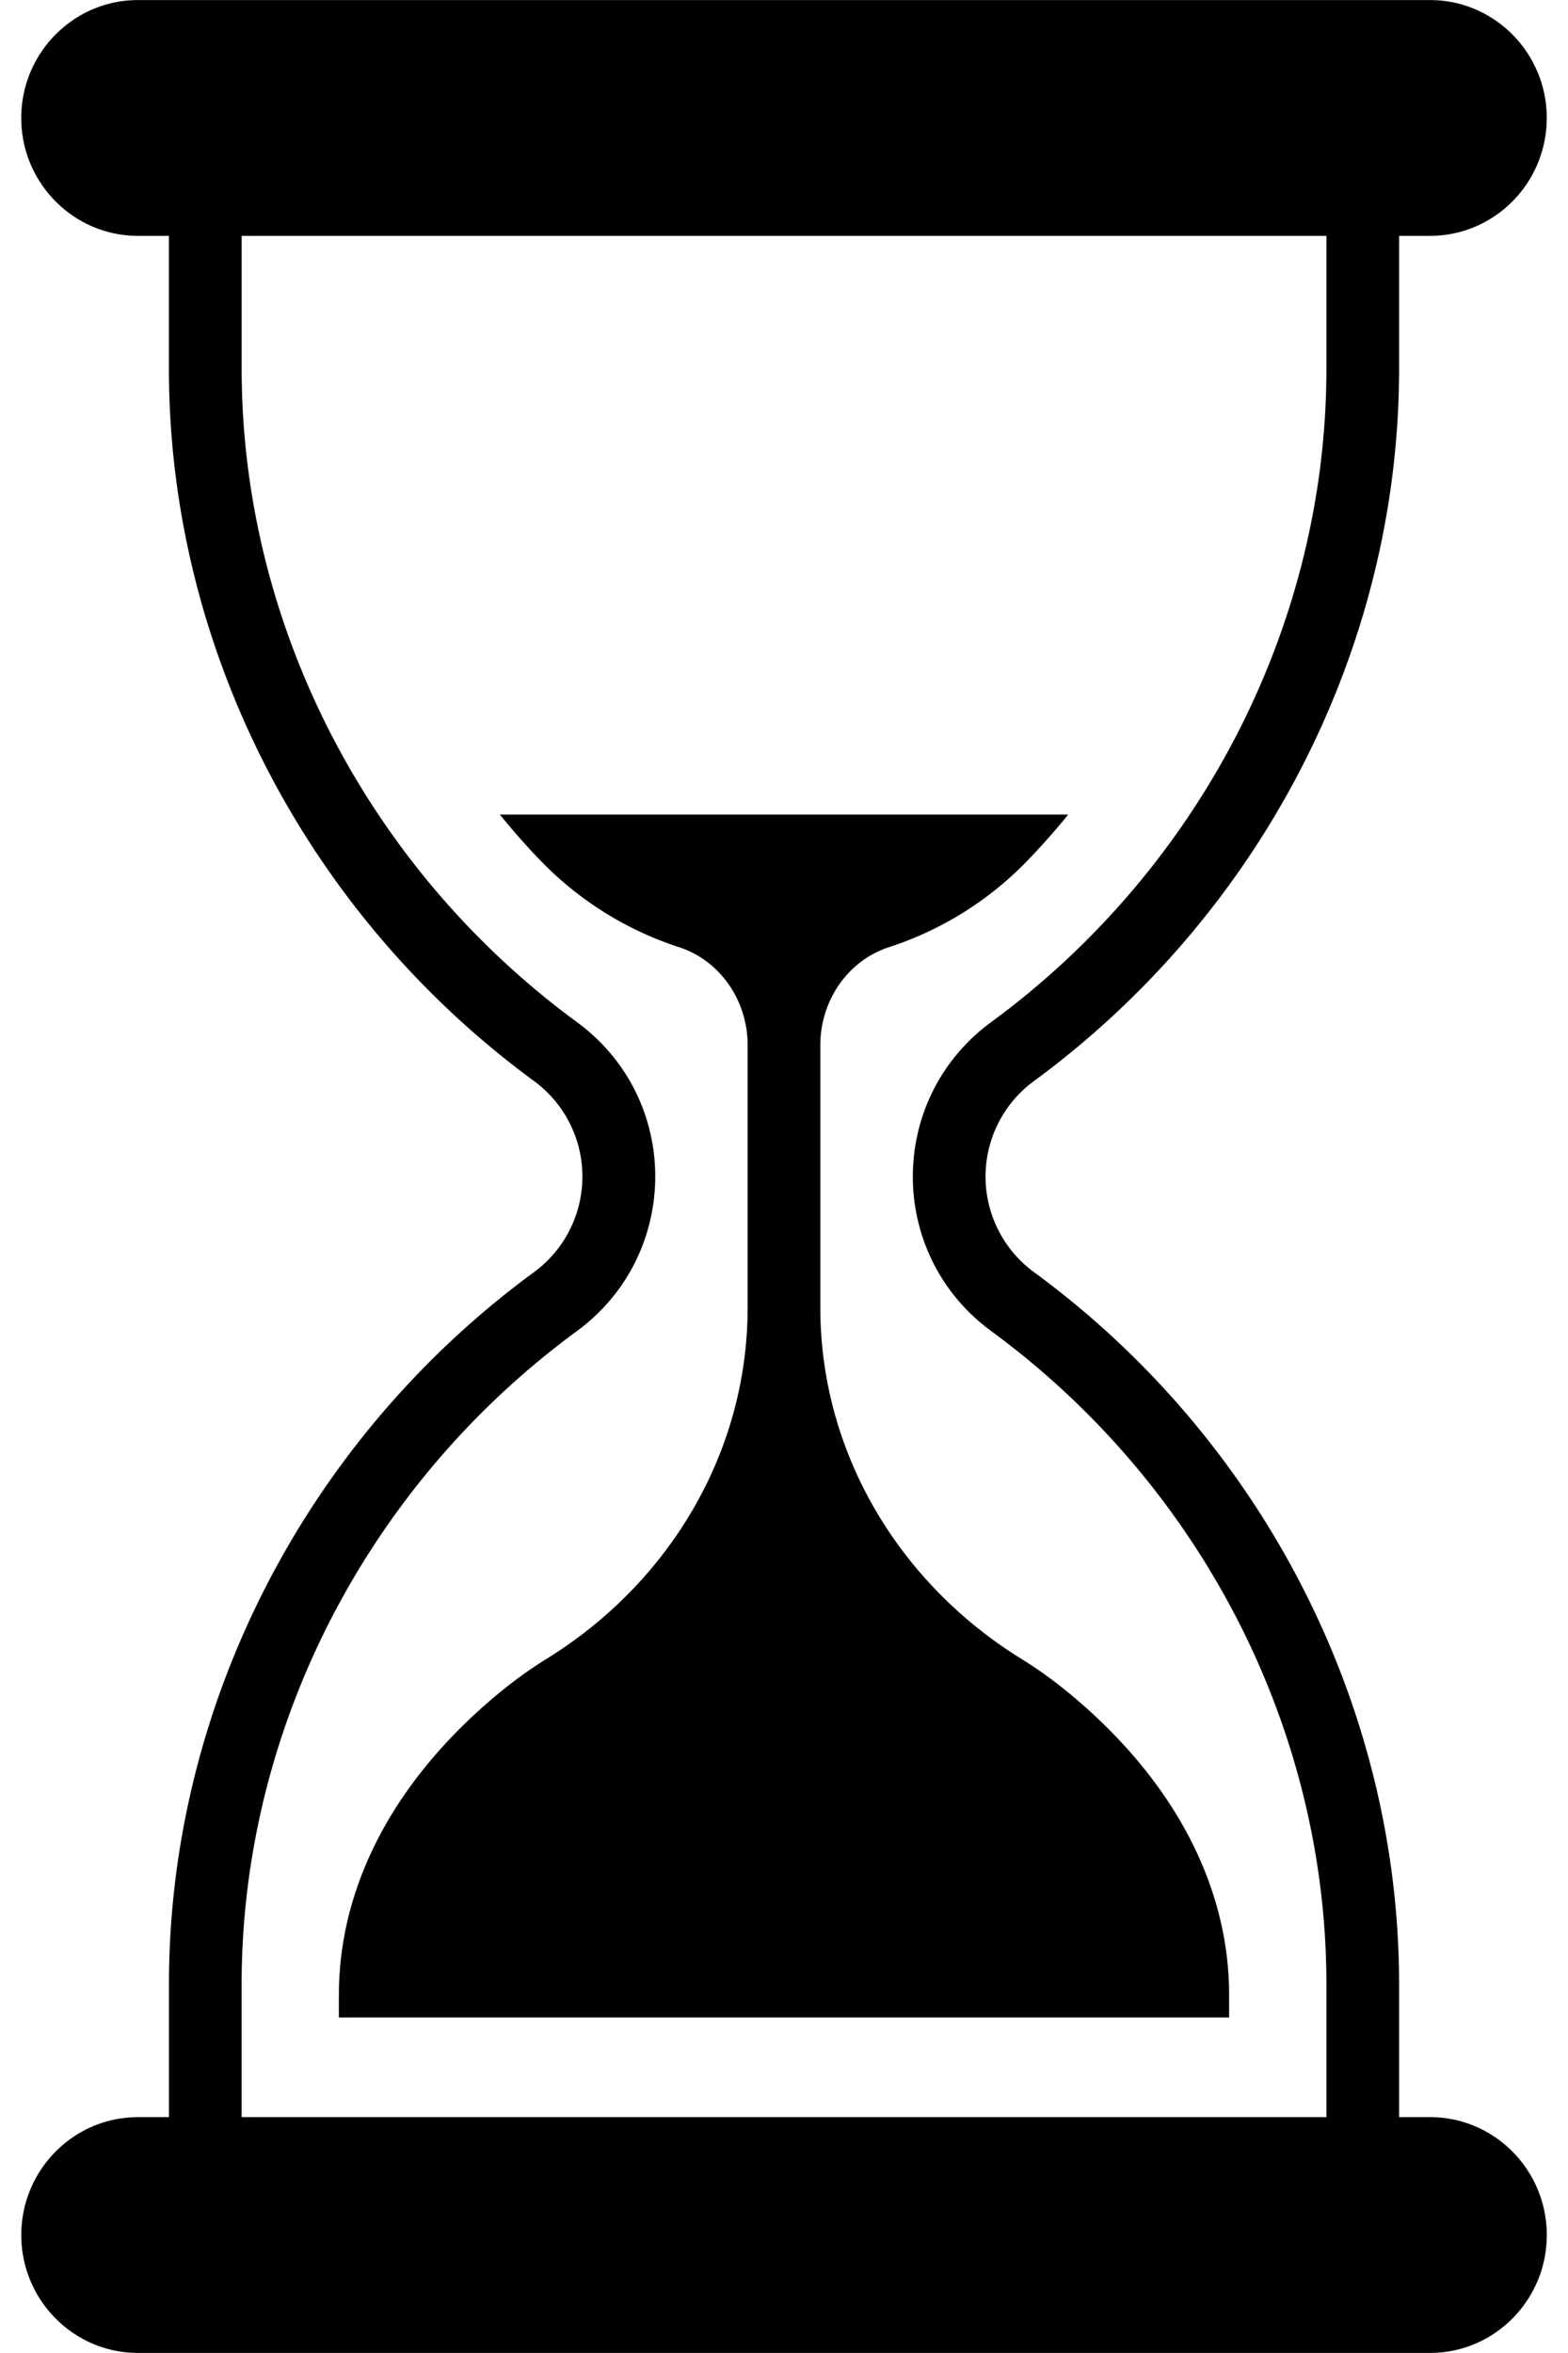 <svg xmlns="http://www.w3.org/2000/svg" width="40" height="60" fill="none"><path fill="#000" d="M36.483 53.986h-.792v-3.39c0-7.088-3.482-13.879-9.308-18.153a3.02 3.02 0 0 1 .006-4.886c5.82-4.28 9.302-11.065 9.302-18.153v-3.39h.792c1.64 0 2.975-1.348 2.975-3.006S38.122.002 36.483.002H3.517C1.877.002.542 1.351.542 3.008c0 1.658 1.336 3.006 2.975 3.006h.792v3.39c0 7.088 3.476 13.873 9.302 18.153a3.022 3.022 0 0 1 .006 4.886C7.791 36.717 4.31 43.508 4.31 50.596v3.39h-.792c-1.64 0-2.975 1.348-2.975 3.006s1.336 3.006 2.975 3.006h32.966c1.64 0 2.975-1.349 2.975-3.006 0-1.658-1.336-3.006-2.975-3.006m-30.32-3.39c0-6.5 3.199-12.729 8.555-16.656 2.653-1.948 2.672-5.92-.006-7.88-5.35-3.927-8.548-10.156-8.548-16.656v-3.39h27.672v3.39c0 6.5-3.198 12.729-8.548 16.656-2.672 1.96-2.666 5.925-.006 7.88 5.356 3.927 8.554 10.156 8.554 16.656v3.39H6.164z"/><path fill="#000" d="M27.251 43.158a11 11 0 0 0-1.207-.865c-3.126-1.938-5.117-5.268-5.117-8.946v-6.702c0-1.117.69-2.147 1.752-2.493a8.6 8.6 0 0 0 3.485-2.159 18 18 0 0 0 1.086-1.222h-14.5c.344.42.702.831 1.086 1.222a8.6 8.6 0 0 0 3.485 2.159c1.062.346 1.751 1.376 1.751 2.493v6.702c0 3.678-1.99 7.008-5.117 8.945q-.629.39-1.207.865c-2.629 2.164-4.103 4.862-4.103 7.714v.574h22.71v-.574c0-2.851-1.475-5.55-4.104-7.714"/></svg>